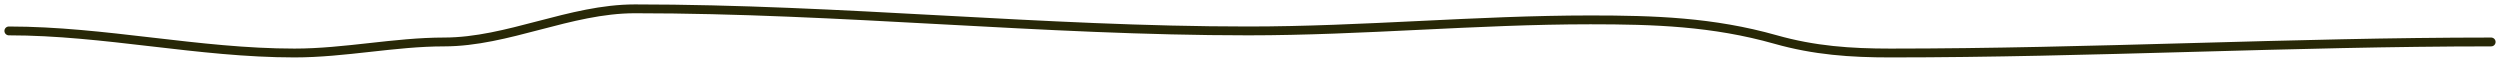 <?xml version="1.0" encoding="UTF-8"?> <svg xmlns="http://www.w3.org/2000/svg" width="283" height="7" viewBox="0 0 283 7" fill="none"> <path d="M1 3.5C11.815 3.5 22.483 6 33.334 6C39.023 6 44.682 4.75 50.271 4.75C57.475 4.75 64.517 1 71.87 1C95.204 1 117.978 3.5 141.286 3.5C154.248 3.5 167.155 2.25 180.036 2.25C187.258 2.25 193.883 2.464 200.993 4.472C205.406 5.718 209.486 6 213.995 6C236.665 6 259.563 4.75 282 4.75" stroke="#282807" stroke-linecap="round"></path> </svg> 